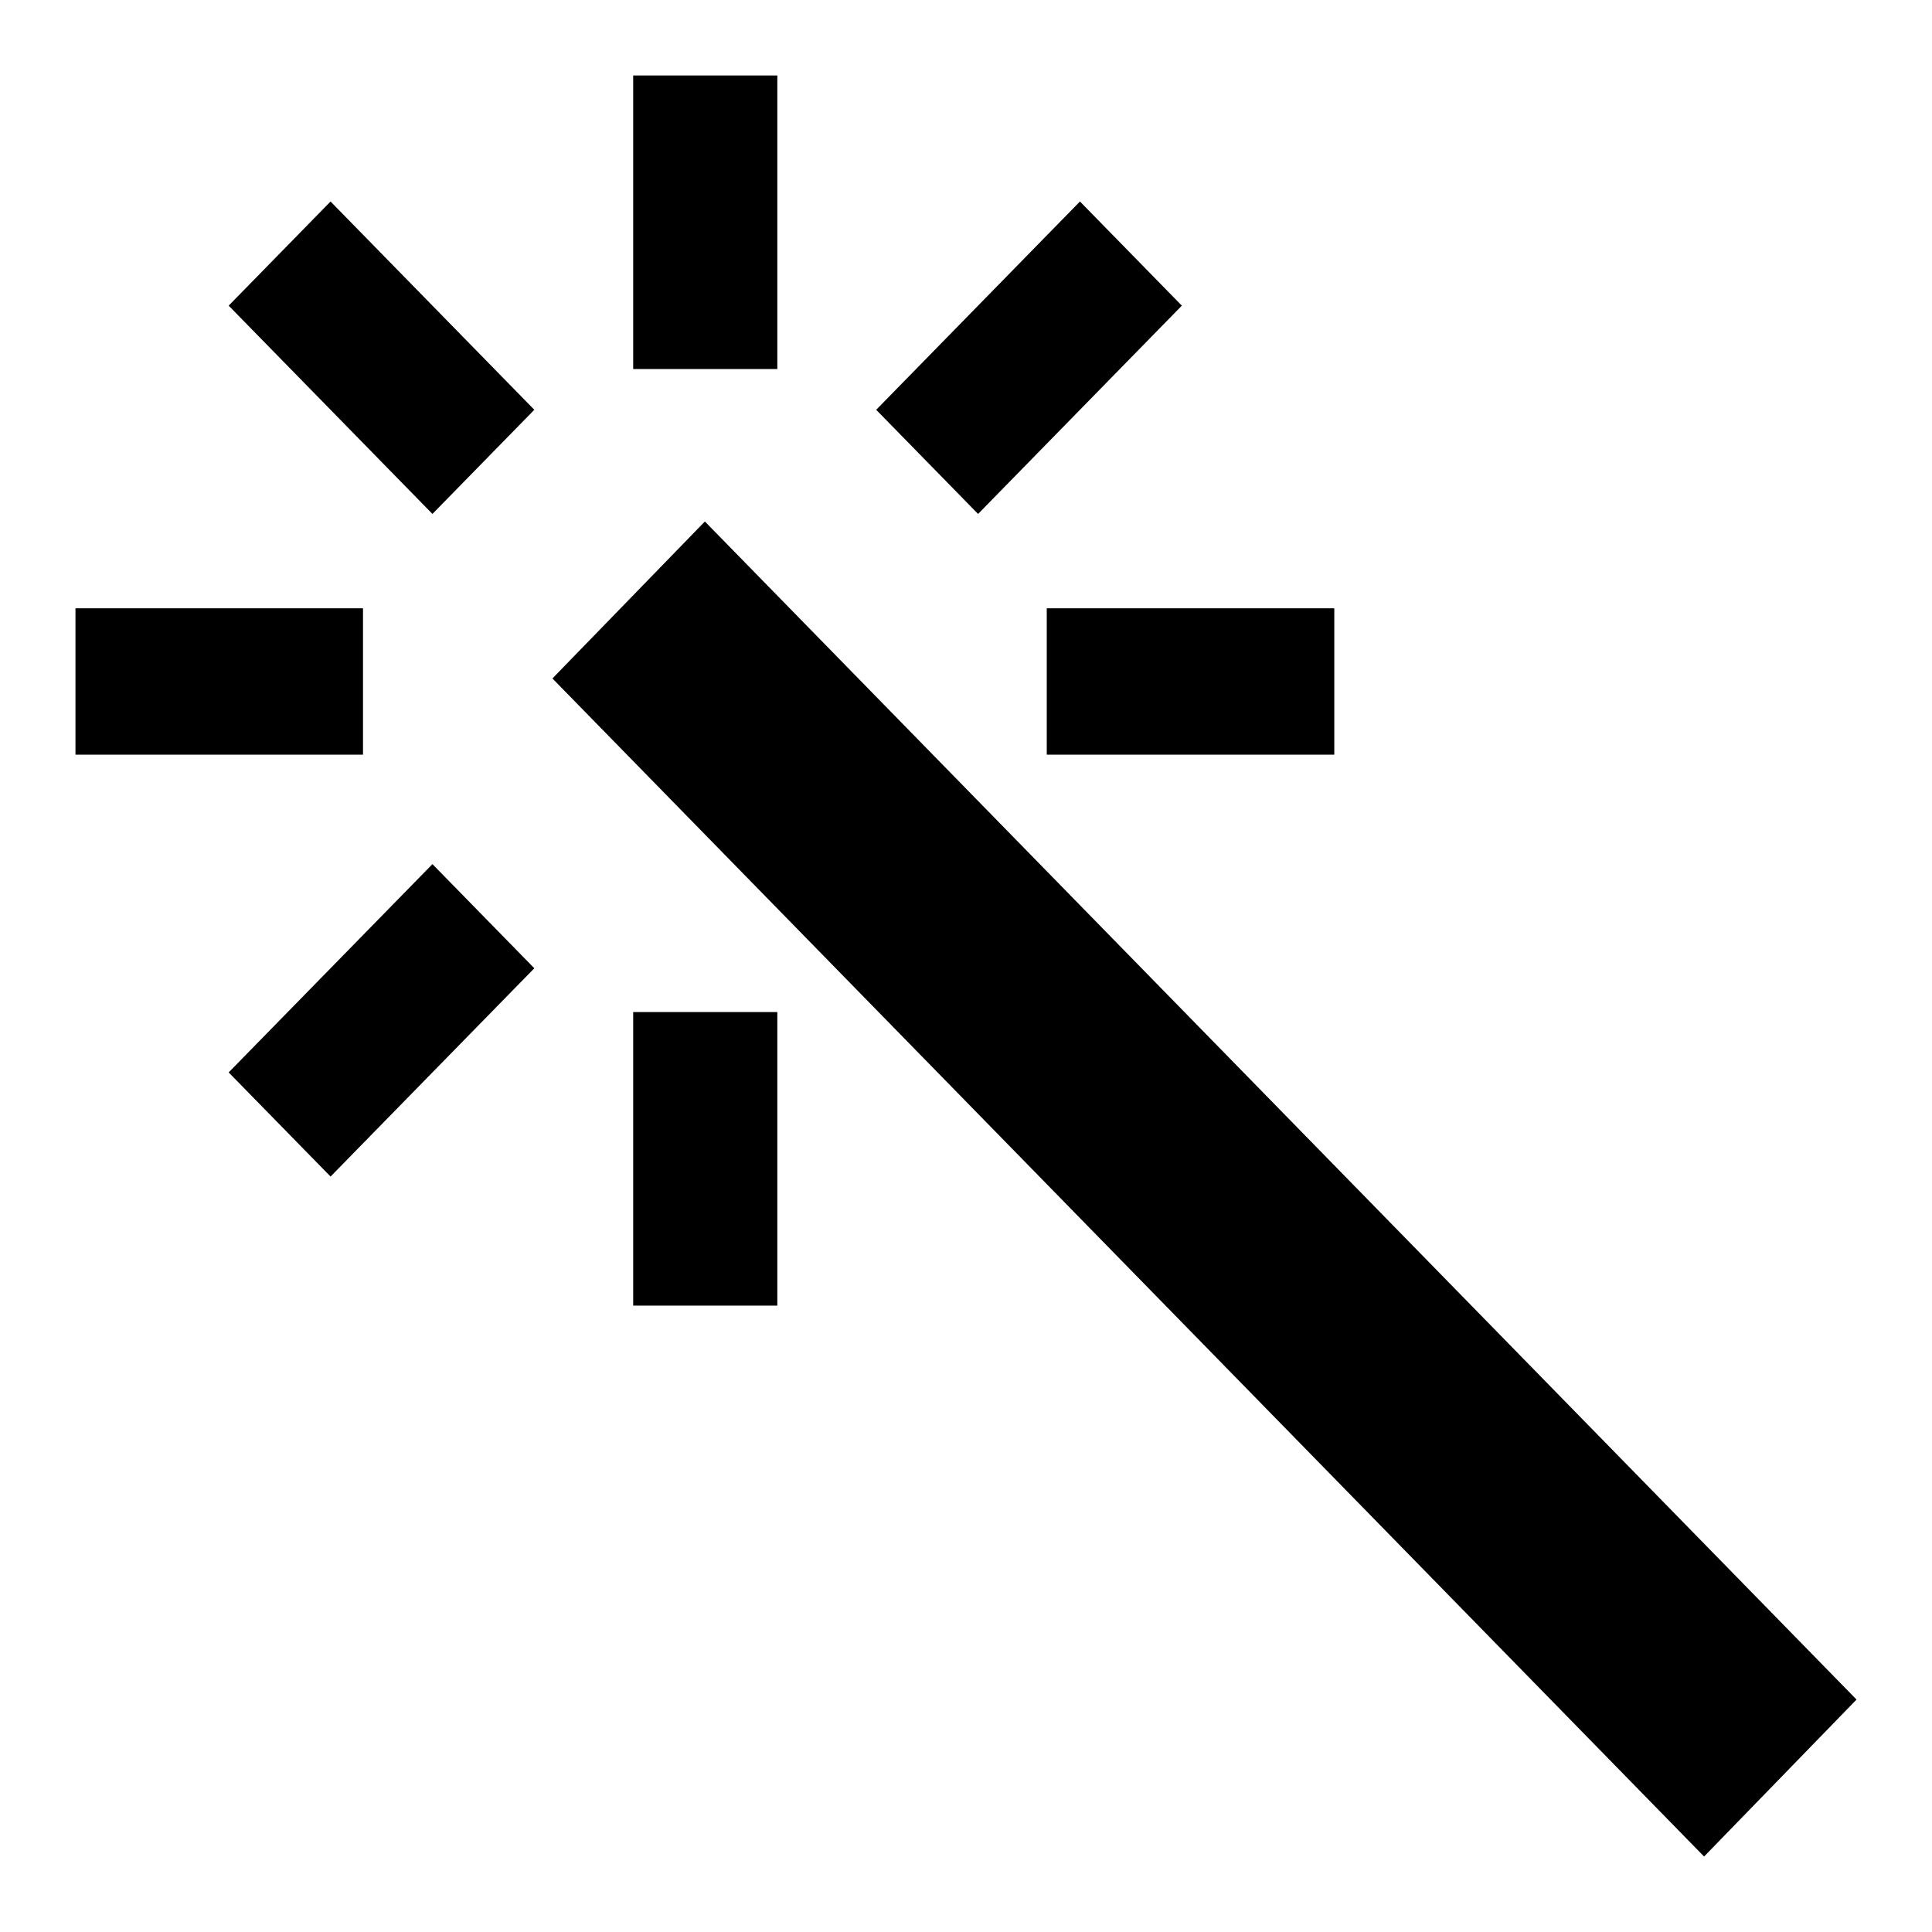<?xml version="1.0" encoding="utf-8"?>
<!-- Svg Vector Icons : http://www.onlinewebfonts.com/icon -->
<!DOCTYPE svg PUBLIC "-//W3C//DTD SVG 1.1//EN" "http://www.w3.org/Graphics/SVG/1.1/DTD/svg11.dtd">
<svg version="1.1" xmlns="http://www.w3.org/2000/svg" xmlns:xlink="http://www.w3.org/1999/xlink" x="0px" y="0px" viewBox="0 0 256 256" enable-background="new 0 0 256 256" xml:space="preserve">
<g> <path fill="#000000" d="M93.4,69.1L73.2,89.9L225.8,246l20.2-20.8L93.4,69.1z M83.9,10H103v38.9H83.9V10z M83.9,134.1H103V173H83.9 V134.1z M138.7,80.6h38.1V100h-38.1V80.6z M156.6,40.5l-13.5-13.8l-27,27.6l13.5,13.8L156.6,40.5z M30.3,40.5l27,27.6l13.5-13.8 l-27-27.6L30.3,40.5z M30.3,142.1l13.5,13.8l27-27.6l-13.5-13.8L30.3,142.1z M10,80.6h38.1V100H10V80.6z"/></g>
</svg>
